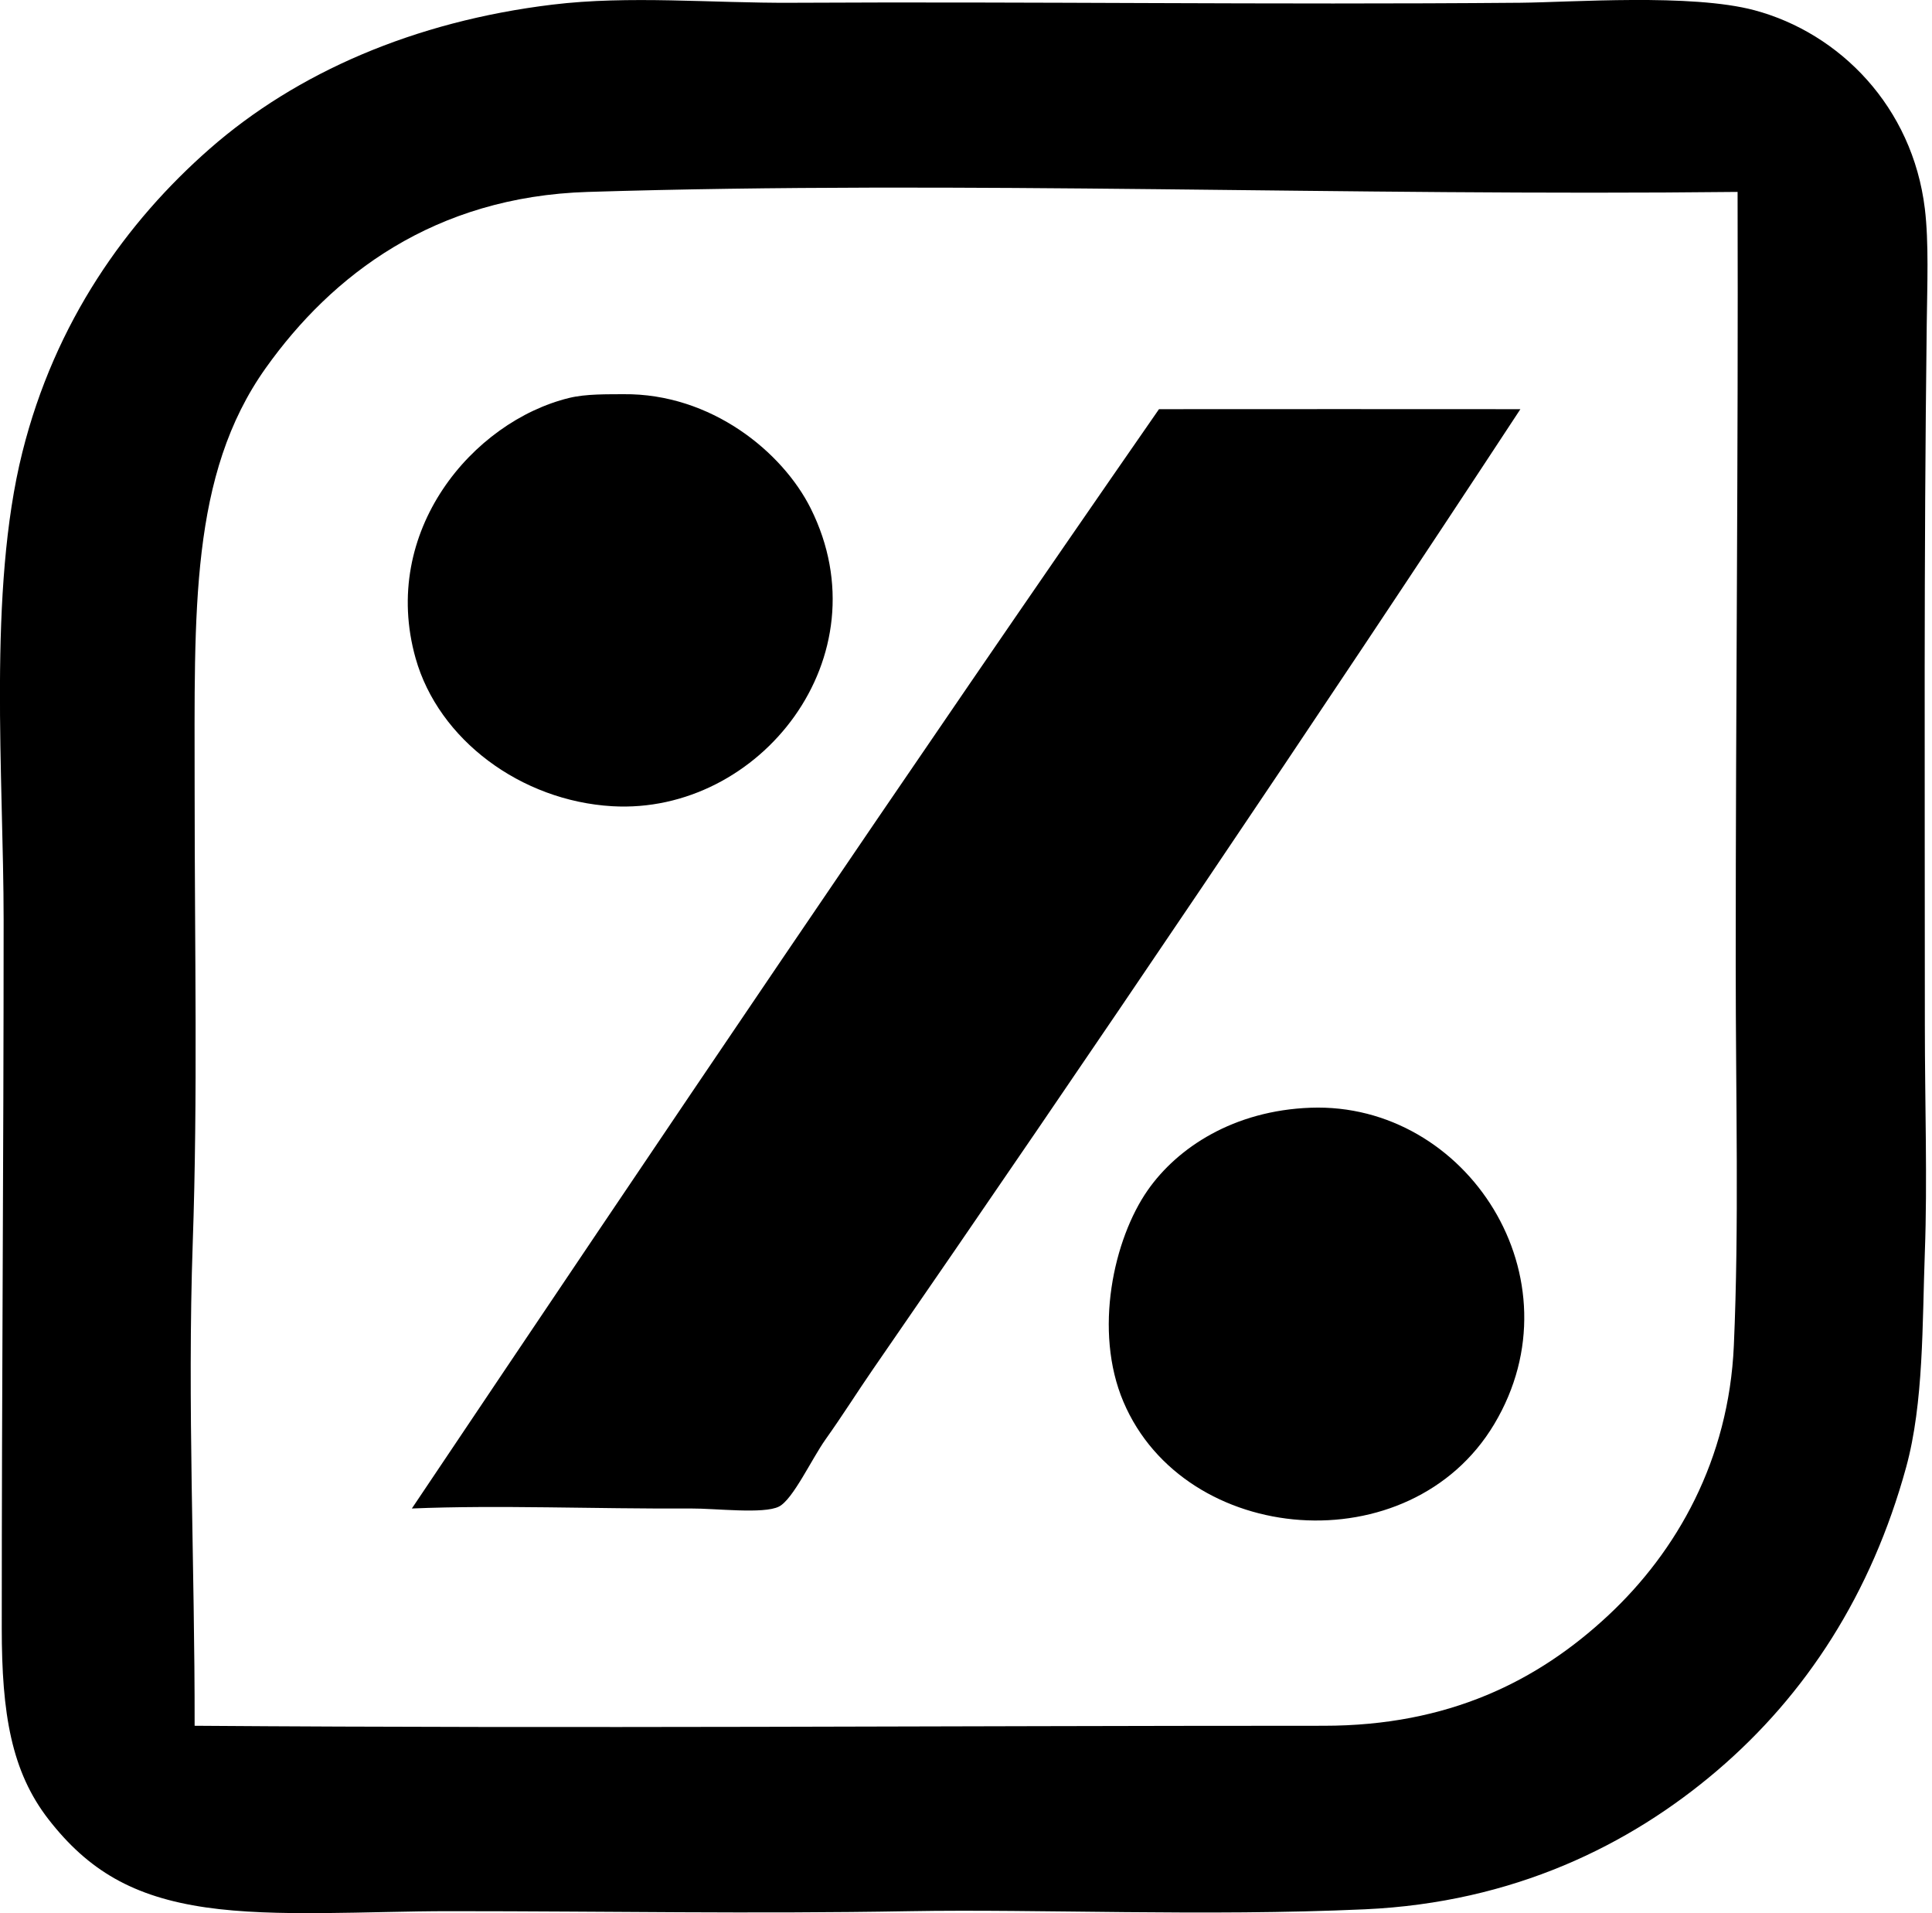 <svg xmlns="http://www.w3.org/2000/svg" width="202" height="200" fill="none" viewBox="0 0 202 200">
  <path fill="#000" fill-rule="evenodd" d="M158.964.288c5.348-.046 17.857-.985 24.473.783 8.905 2.381 16.525 10.086 17.816 20.753.426 3.515.246 8.023.196 12.137-.309 25.316-.196 46.06-.196 73.223 0 8.17.274 16.278 0 23.69-.276 7.47-.106 15.766-1.958 22.514-3.623 13.208-10.448 23.765-19.774 31.717-9.138 7.791-21.283 13.783-36.807 14.488-16.768.762-34.128-.041-47.575.196-16.877.297-31.185 0-48.163 0-8.554-.002-18.125.67-25.452-.392-7.61-1.103-12.31-3.883-16.446-9.201-3.89-5.002-4.894-11.06-4.894-19.97 0-26.201.196-48.381.196-74.004 0-14.971-1.674-34.438 1.958-48.946C5.758 33.613 13.23 23.18 21.918 15.56 31 7.595 43.317 2.236 57.745.486c8.056-.98 16.653-.15 25.058-.196 25.563-.137 49.455.223 76.16-.002Zm-97.5 19.775c-16.06.495-26.765 8.698-33.674 18.403-7.958 11.184-7.44 25.426-7.44 43.855 0 17.198.335 32.282-.197 47.575-.584 16.81.222 33.957.196 50.511 41.004.297 76.629 0 118.057 0 13.017 0 22.36-4.641 29.758-11.551 7.151-6.679 12.592-16.241 13.118-28.192.556-12.643.196-25.388.196-39.94 0-28.225.272-51.945.195-80.662-41.036.455-80.858-1.213-120.209.001Z" clip-rule="evenodd"/>
  <path fill="#000" fill-rule="evenodd" d="M65.185 41.208c9.18-.093 16.635 6.046 19.58 11.943 7.743 15.523-5.342 32.026-20.755 31.129-9.55-.557-18.158-6.957-20.557-15.468C39.712 55.54 49.43 44.064 59.506 41.6c1.784-.438 4.073-.376 5.679-.392Zm93.78 1.565c-21.393 32.583-44.87 67.307-67.74 100.434-1.541 2.233-3.116 4.741-4.896 7.244-1.478 2.08-3.423 6.313-4.895 7.047-1.601.8-6.609.181-9.202.196-10.166.055-20.083-.38-29.17 0 25.835-38.508 51.755-76.94 78.116-114.92 12.853-.019 24.759 0 37.787 0Zm-21.928 73.026c16.342-.591 28.289 17.873 19.186 33.087-8.792 14.694-32.341 12.775-38.764-2.348-3.147-7.412-1.02-17.024 2.546-22.123 3.1-4.437 8.971-8.324 17.032-8.616Z" clip-rule="evenodd"/>
</svg>

